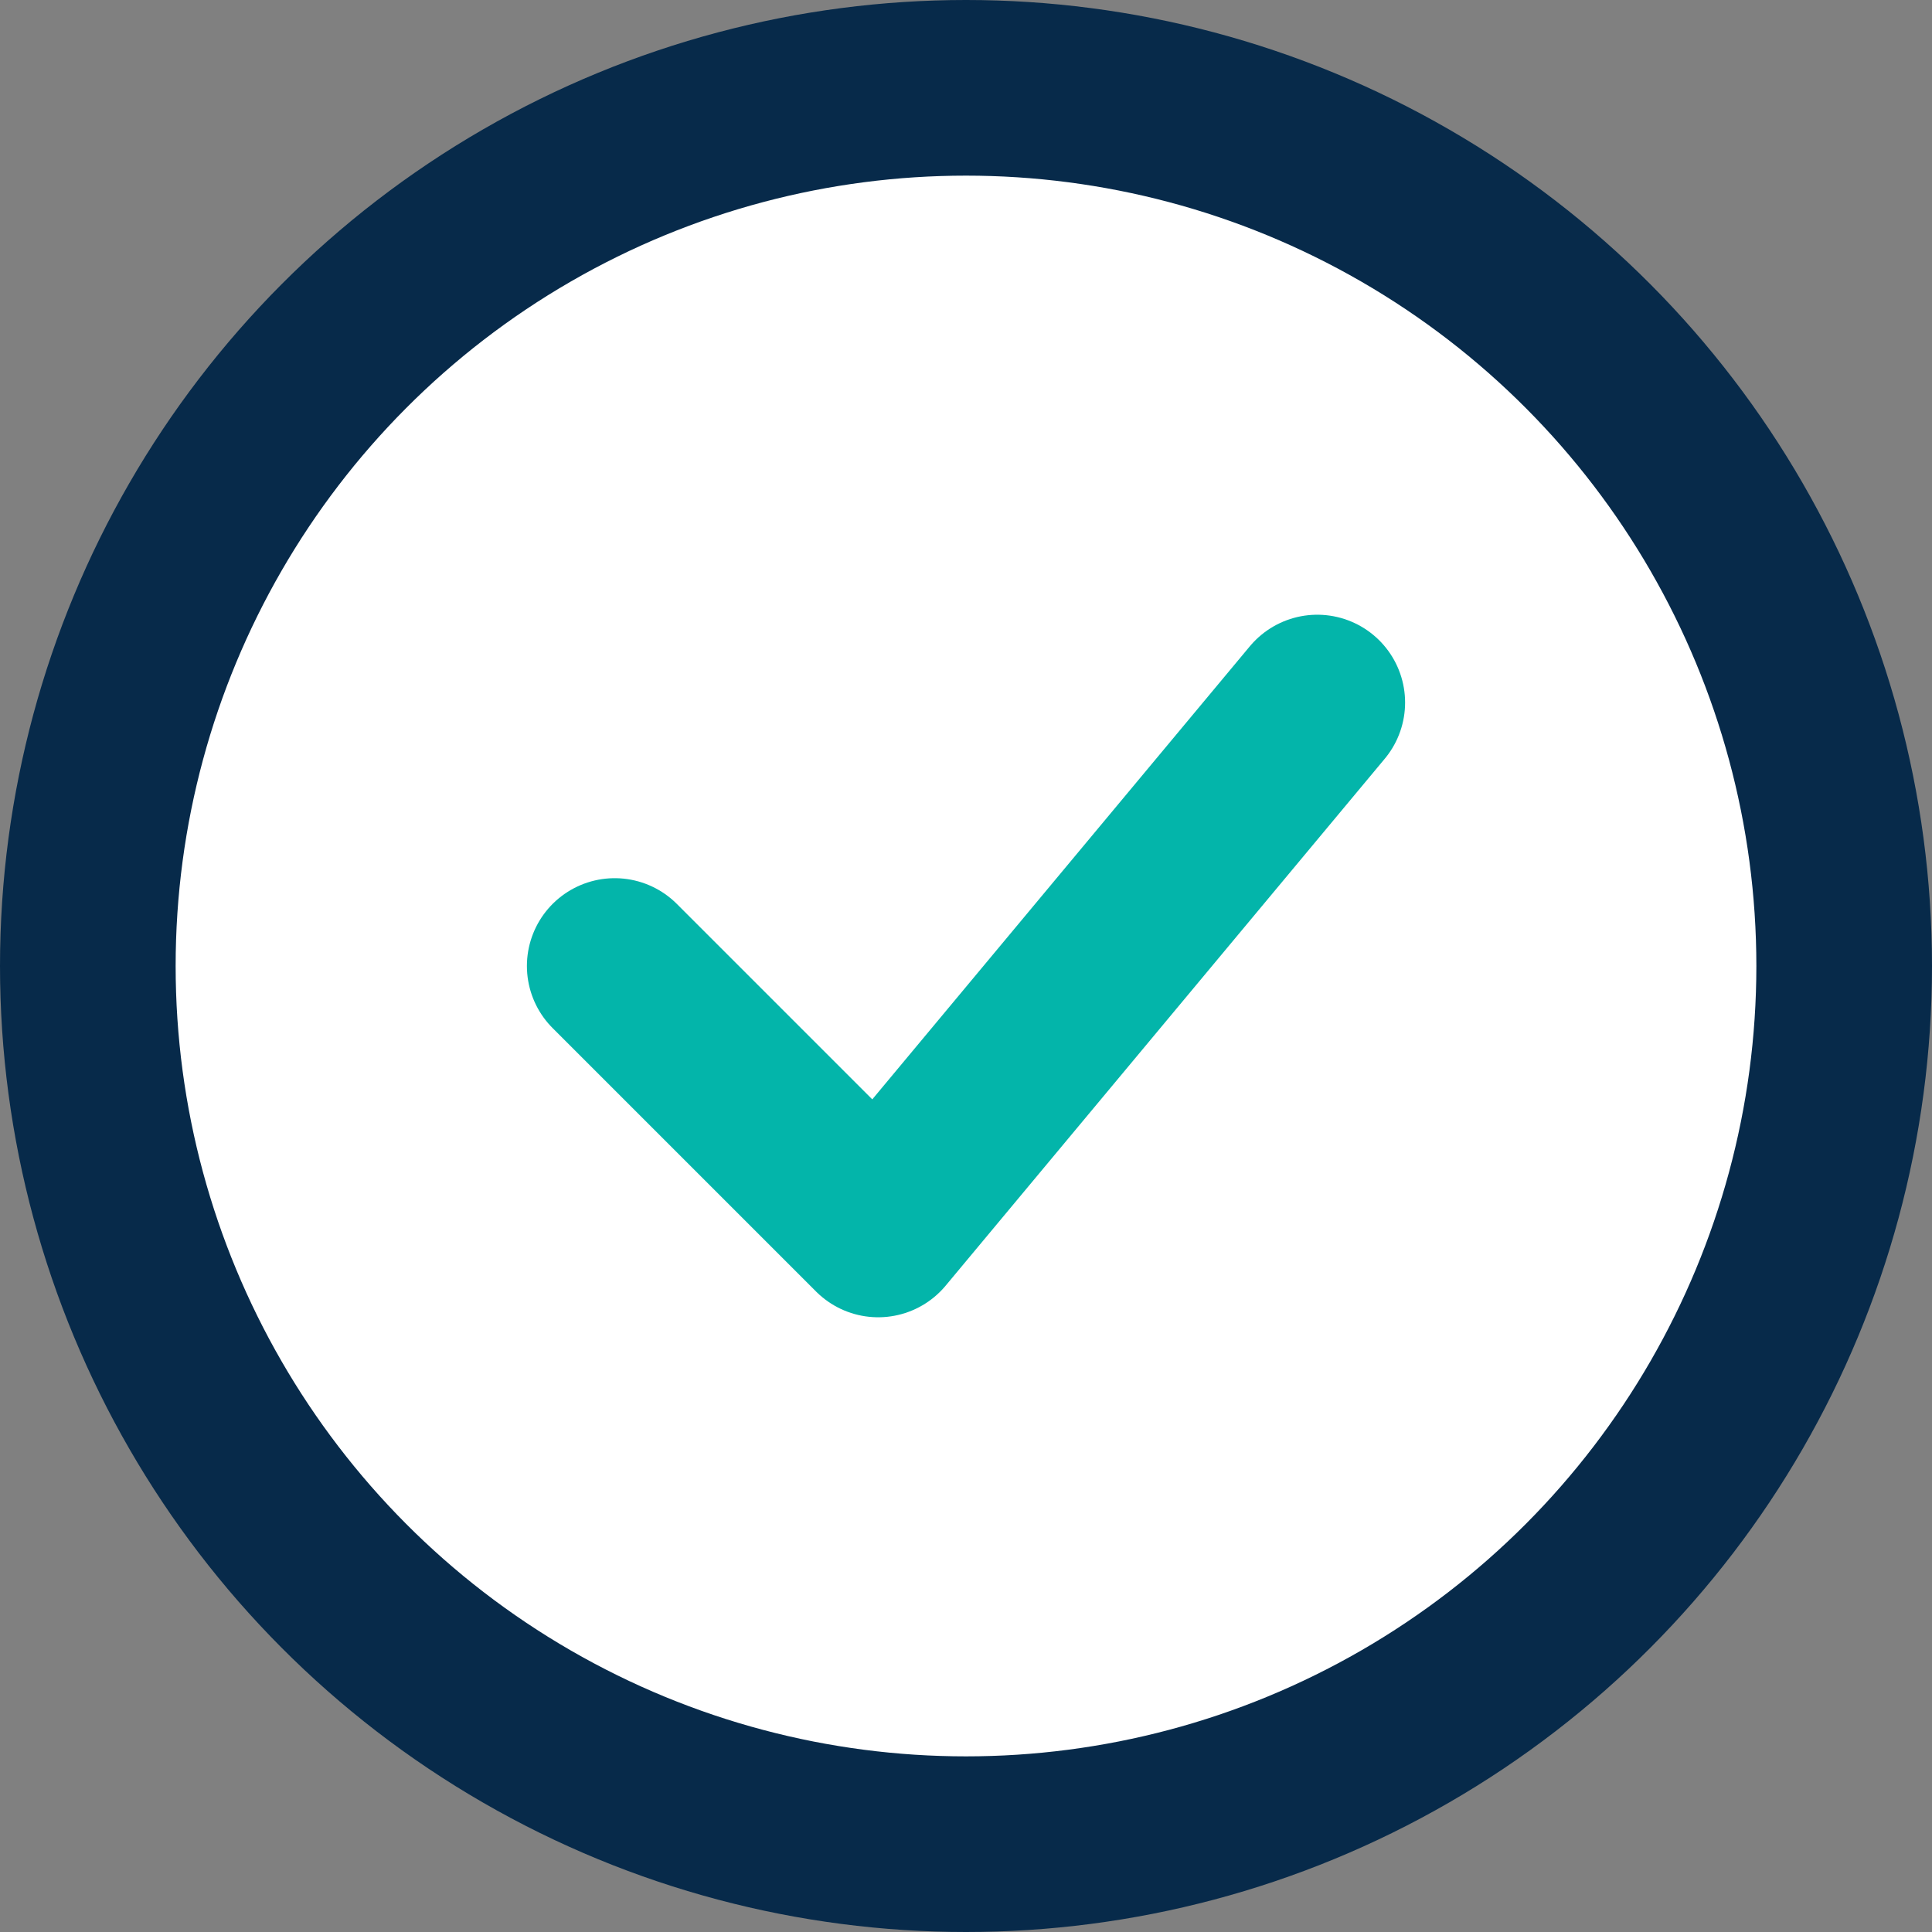 <svg width="22" height="22" viewBox="0 0 22 22" fill="none" xmlns="http://www.w3.org/2000/svg">
<rect x="0" y="0" width="22" height="22" fill="#808080" stroke="none"/>
<circle cx="11" cy="11" r="10" fill="white" stroke="#072A4A" stroke-width="2"/>
<path d="M7 11L10 14L15 8" fill="white"/>
<path d="M7 11L10 14L15 8" stroke="#03B5AA" stroke-width="2" stroke-linecap="round" stroke-linejoin="round"/>
</svg>
